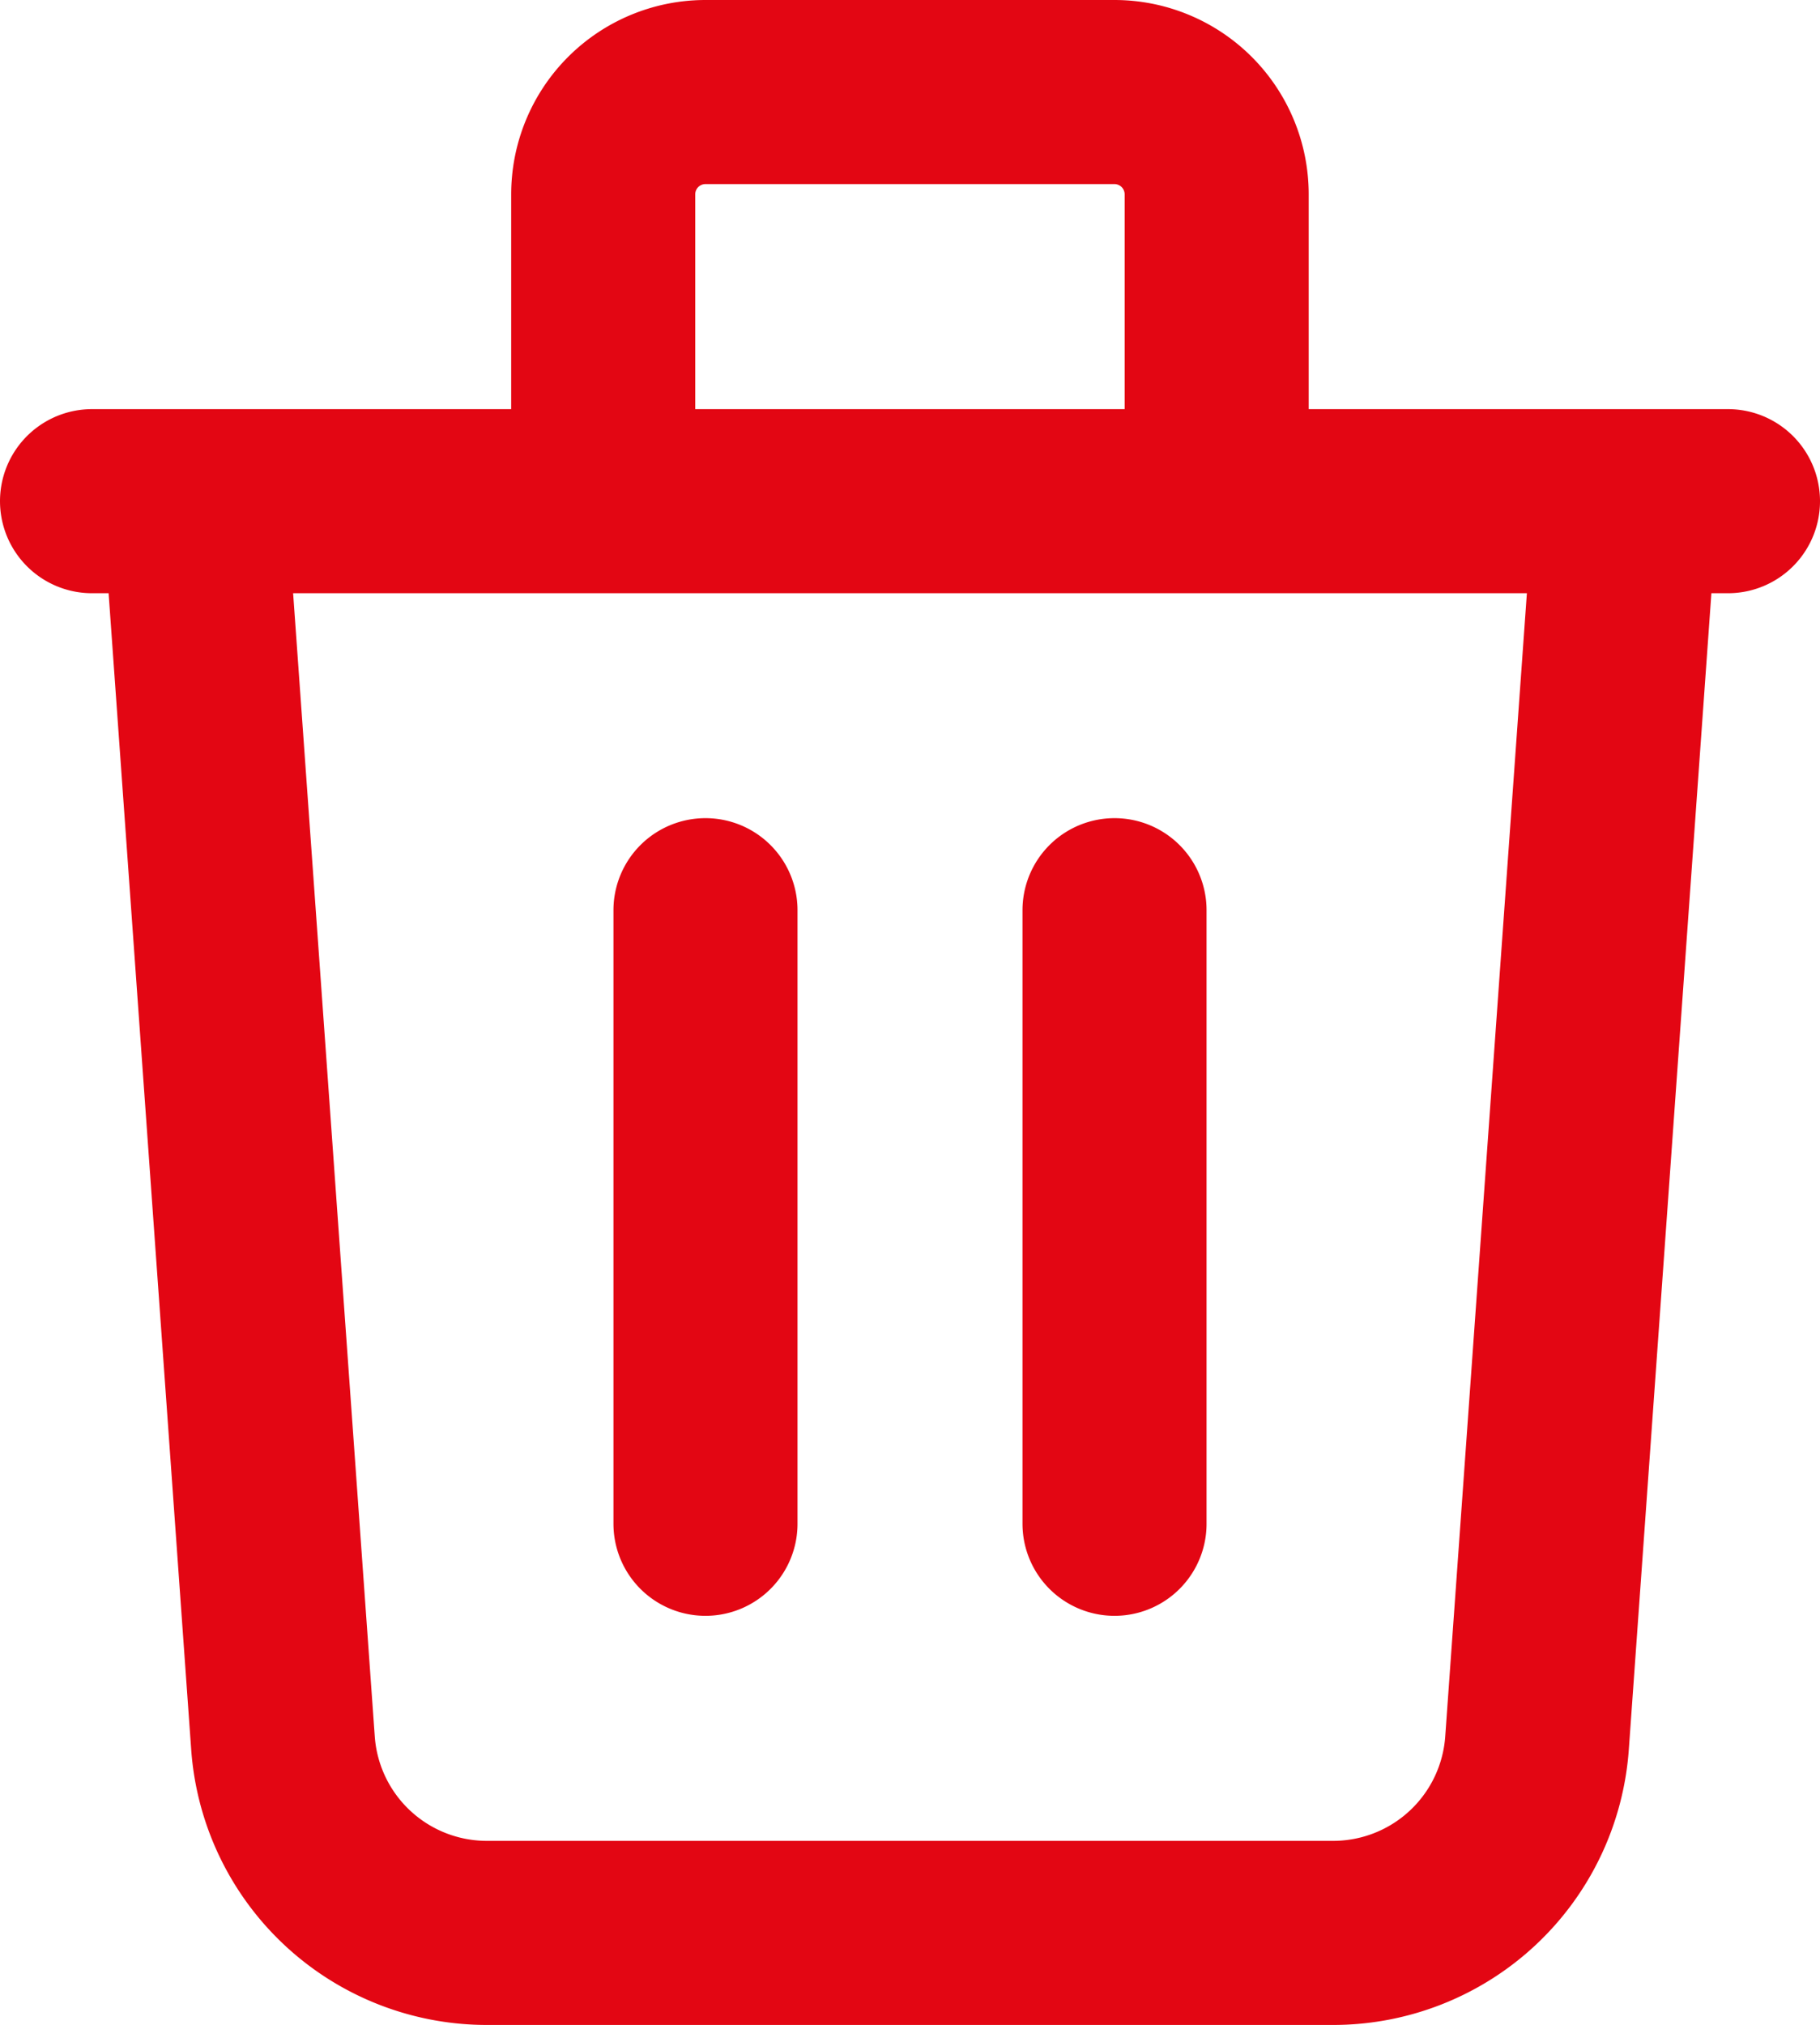 <svg xmlns="http://www.w3.org/2000/svg" width="15.822" height="17.6" viewBox="0 0 15.822 17.6">
  <path id="Tracé_442" data-name="Tracé 442" d="M6.333,8.111v5.333M9.889,8.111v5.333M1,4.556H15.222m-.889,0-.771,10.793A1.777,1.777,0,0,1,11.789,17H4.433A1.777,1.777,0,0,1,2.66,15.348L1.889,4.556Zm-3.556,0V1.889A.889.889,0,0,0,9.889,1H6.333a.889.889,0,0,0-.889.889V4.556Z" transform="translate(-0.2 -0.2)" fill="none" stroke="#E30613" stroke-linecap="round" stroke-linejoin="round" stroke-width="1.6"/>
</svg>
